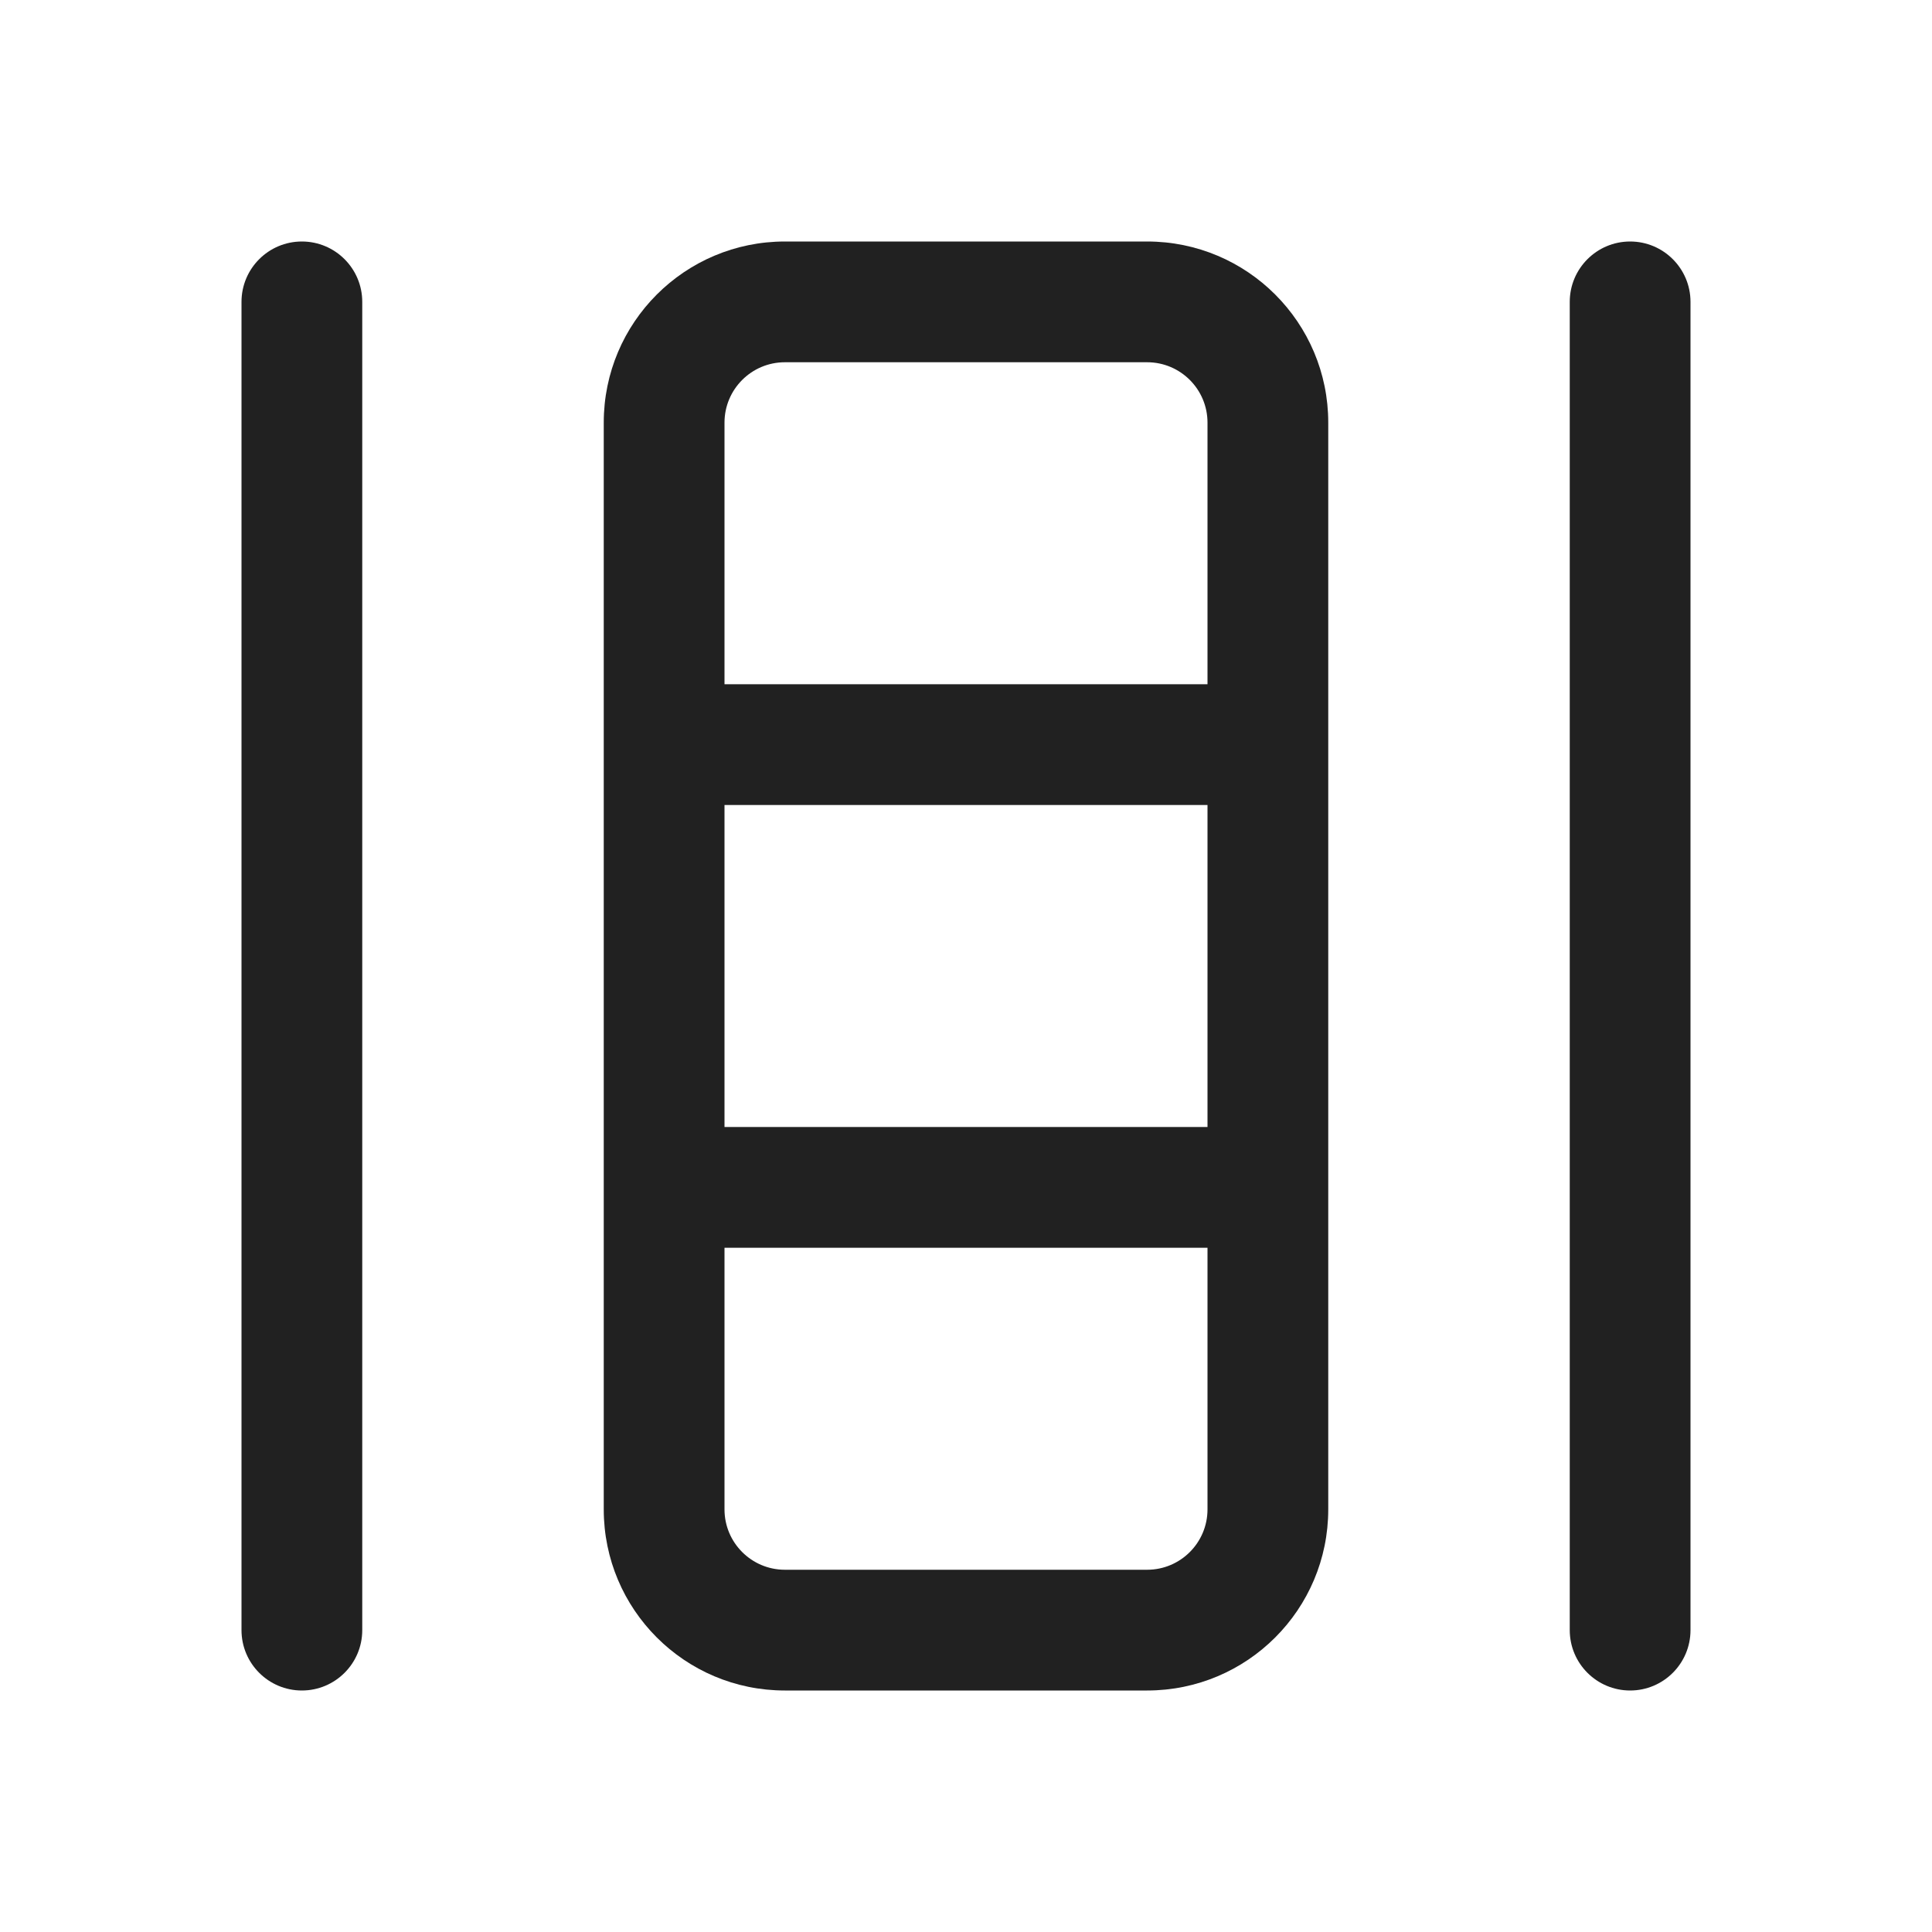 <?xml version="1.0" encoding="utf-8"?><!-- Uploaded to: SVG Repo, www.svgrepo.com, Generator: SVG Repo Mixer Tools -->
<svg width="800px" height="800px" viewBox="0 0 24 24" fill="none" xmlns="http://www.w3.org/2000/svg">
<path d="M4.5 3.75L4.5 20.25C4.5 20.664 4.164 21 3.75 21C3.336 21 3 20.664 3 20.25V3.75C3 3.336 3.336 3 3.75 3C4.164 3 4.5 3.336 4.5 3.75Z" fill="#212121"/>
<path d="M14.25 3C15.493 3 16.5 4.007 16.5 5.25L16.5 18.75C16.5 19.993 15.493 21 14.25 21H9.75C8.507 21 7.5 19.993 7.5 18.75L7.5 5.25C7.5 4.007 8.507 3 9.75 3H14.25ZM15 5.25C15 4.836 14.664 4.5 14.25 4.5L9.75 4.5C9.336 4.5 9 4.836 9 5.25V8.5L15 8.5V5.25ZM9 14L15 14V10L9 10V14ZM9 15.5V18.75C9 19.164 9.336 19.5 9.75 19.5H14.25C14.664 19.5 15 19.164 15 18.75V15.5L9 15.5Z" fill="#212121"/>
<path d="M21 20.25V3.75C21 3.336 20.664 3 20.25 3C19.836 3 19.5 3.336 19.5 3.75V20.25C19.5 20.664 19.836 21 20.25 21C20.664 21 21 20.664 21 20.25Z" fill="#212121"/>
</svg>